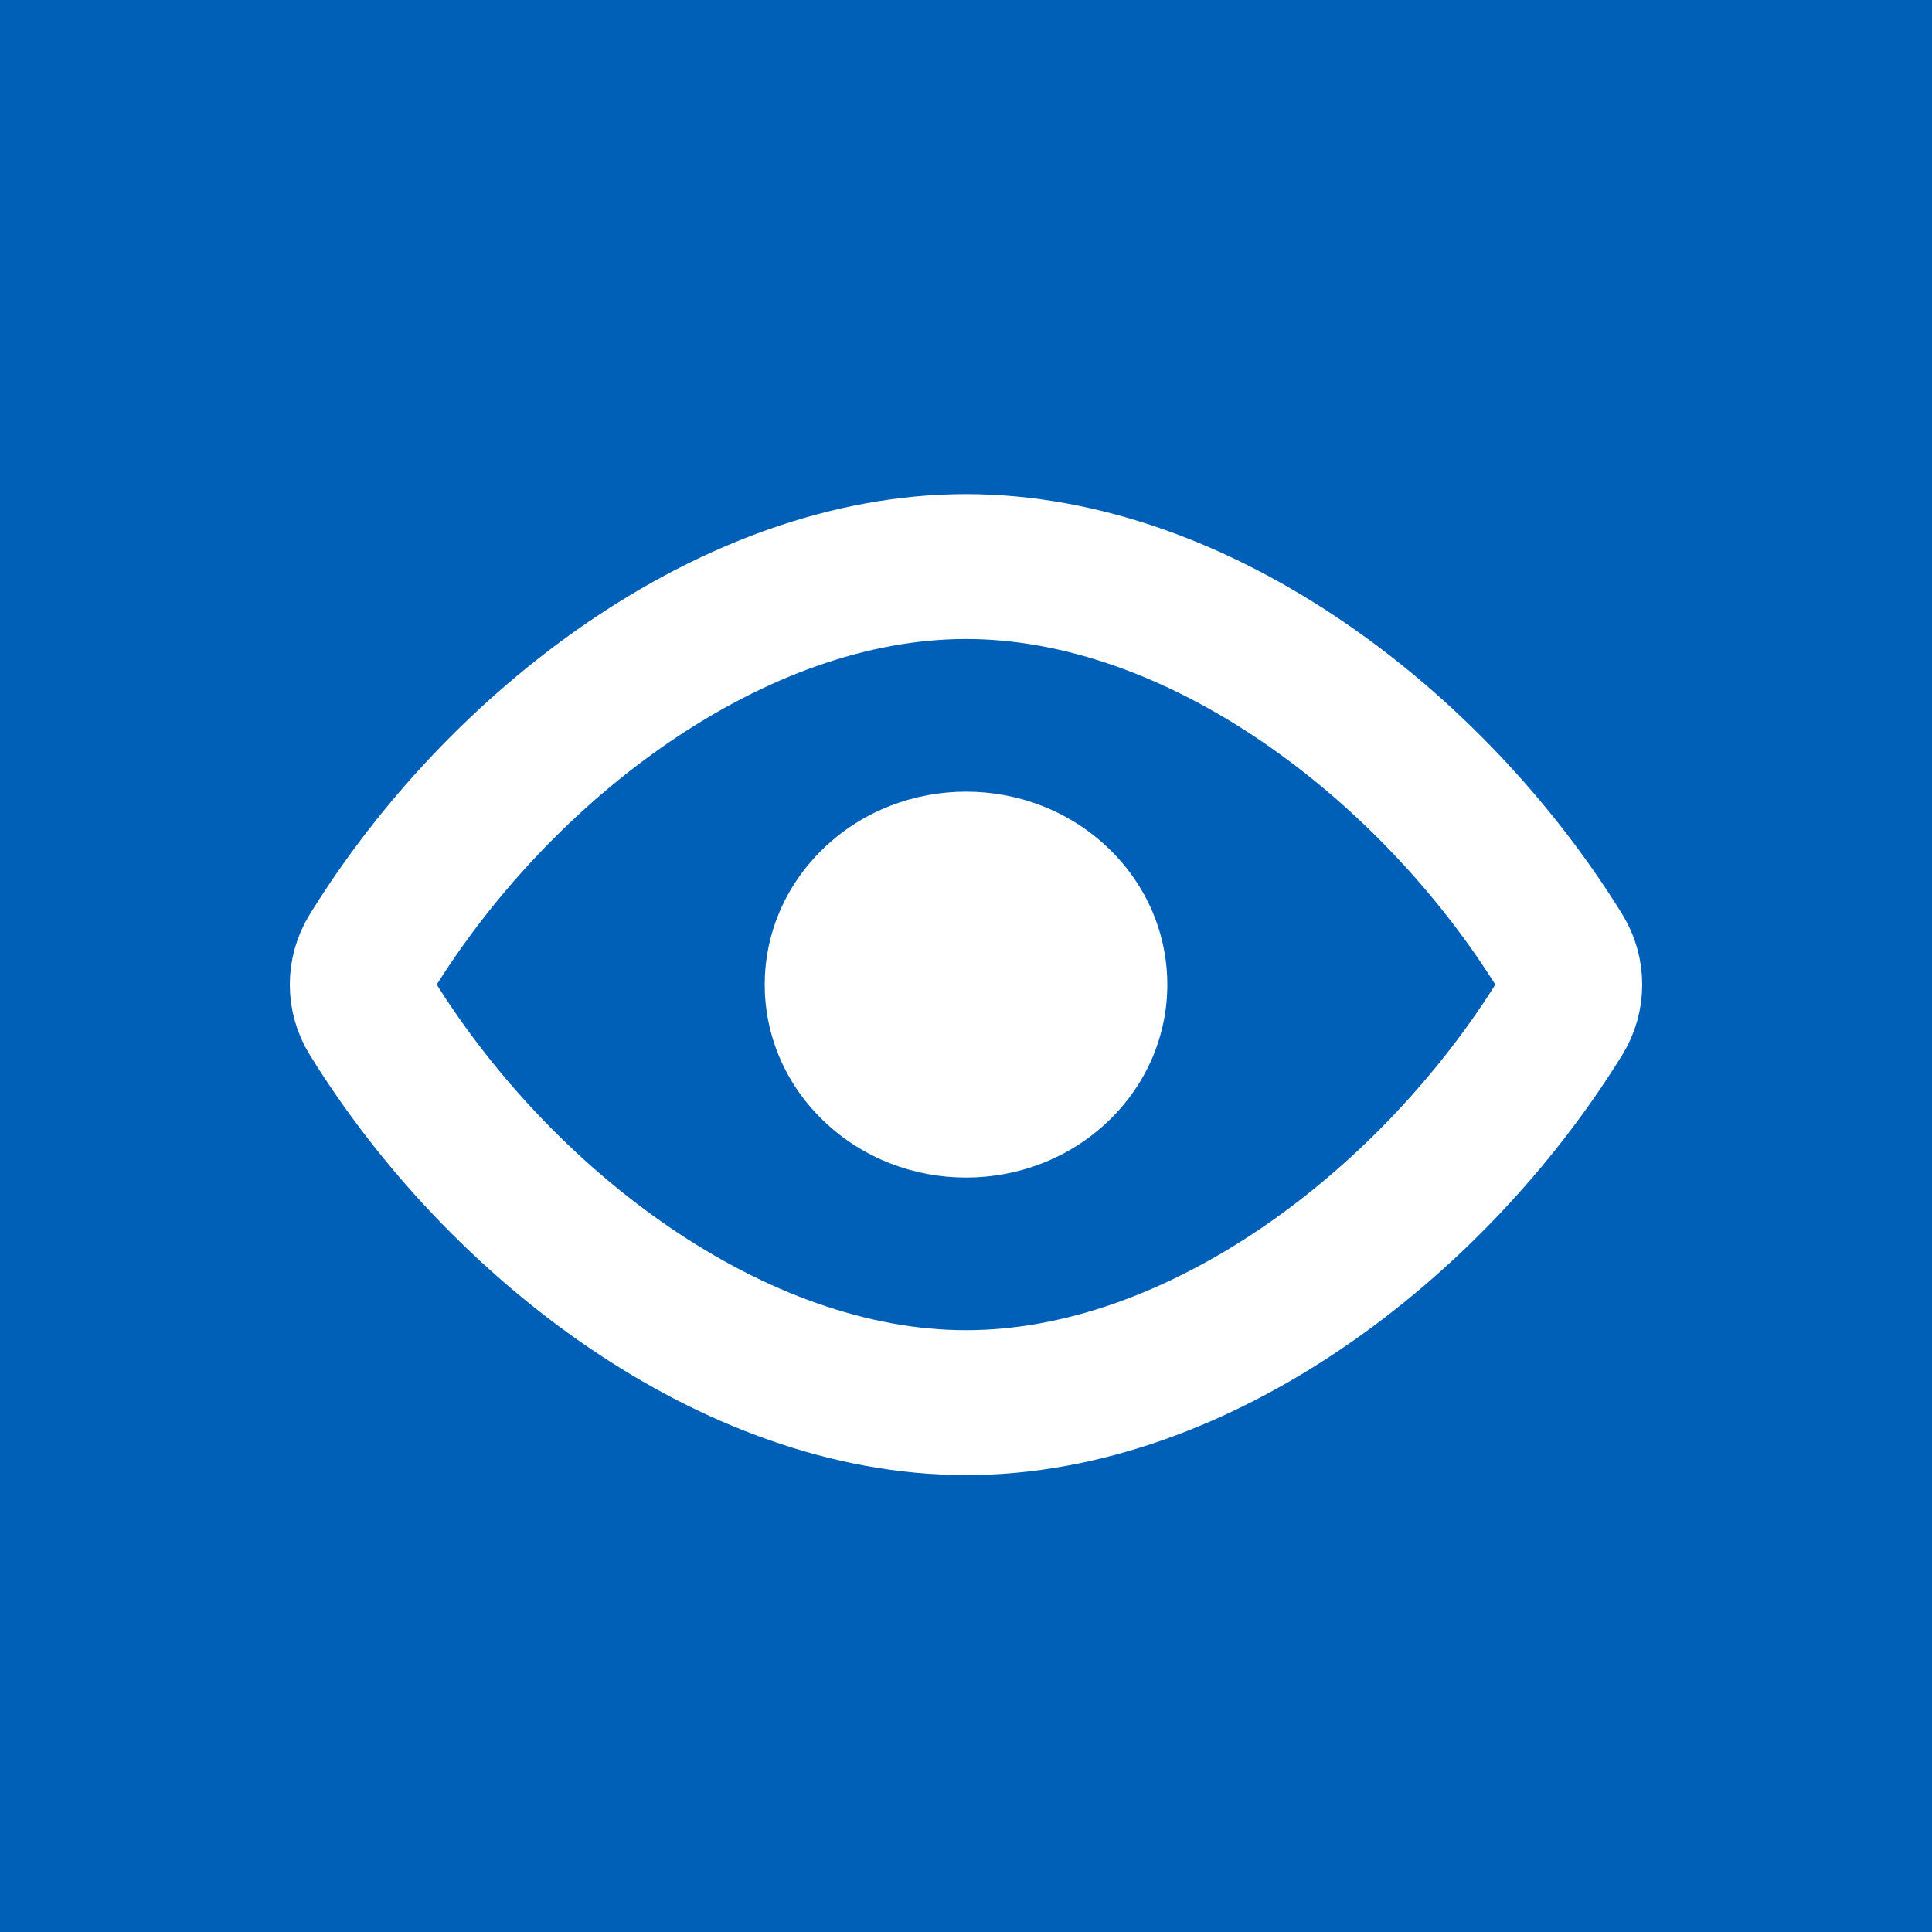 <svg width="16" height="16" viewBox="0 0 16 16" fill="none" xmlns="http://www.w3.org/2000/svg"><rect width="16" height="16" fill="#005FB7"/><path fill-rule="evenodd" clip-rule="evenodd" d="M3.075 8.419C2.975 8.257 2.975 8.051 3.075 7.889C4.134 6.172 6.067 4.692 8 4.692C9.934 4.692 11.866 6.172 12.925 7.888C13.025 8.051 13.025 8.257 12.925 8.42C11.866 10.136 9.934 11.616 8 11.616C6.067 11.616 4.134 10.136 3.075 8.419Z" stroke="white" stroke-width="1.2" stroke-linecap="round" stroke-linejoin="round"/><path fill-rule="evenodd" clip-rule="evenodd" d="M9.179 7.024C9.83 7.649 9.83 8.66 9.179 9.284C8.528 9.908 7.473 9.908 6.822 9.284C6.17 8.66 6.17 7.649 6.822 7.024C7.473 6.4 8.528 6.4 9.179 7.024Z" fill="white"/></svg>